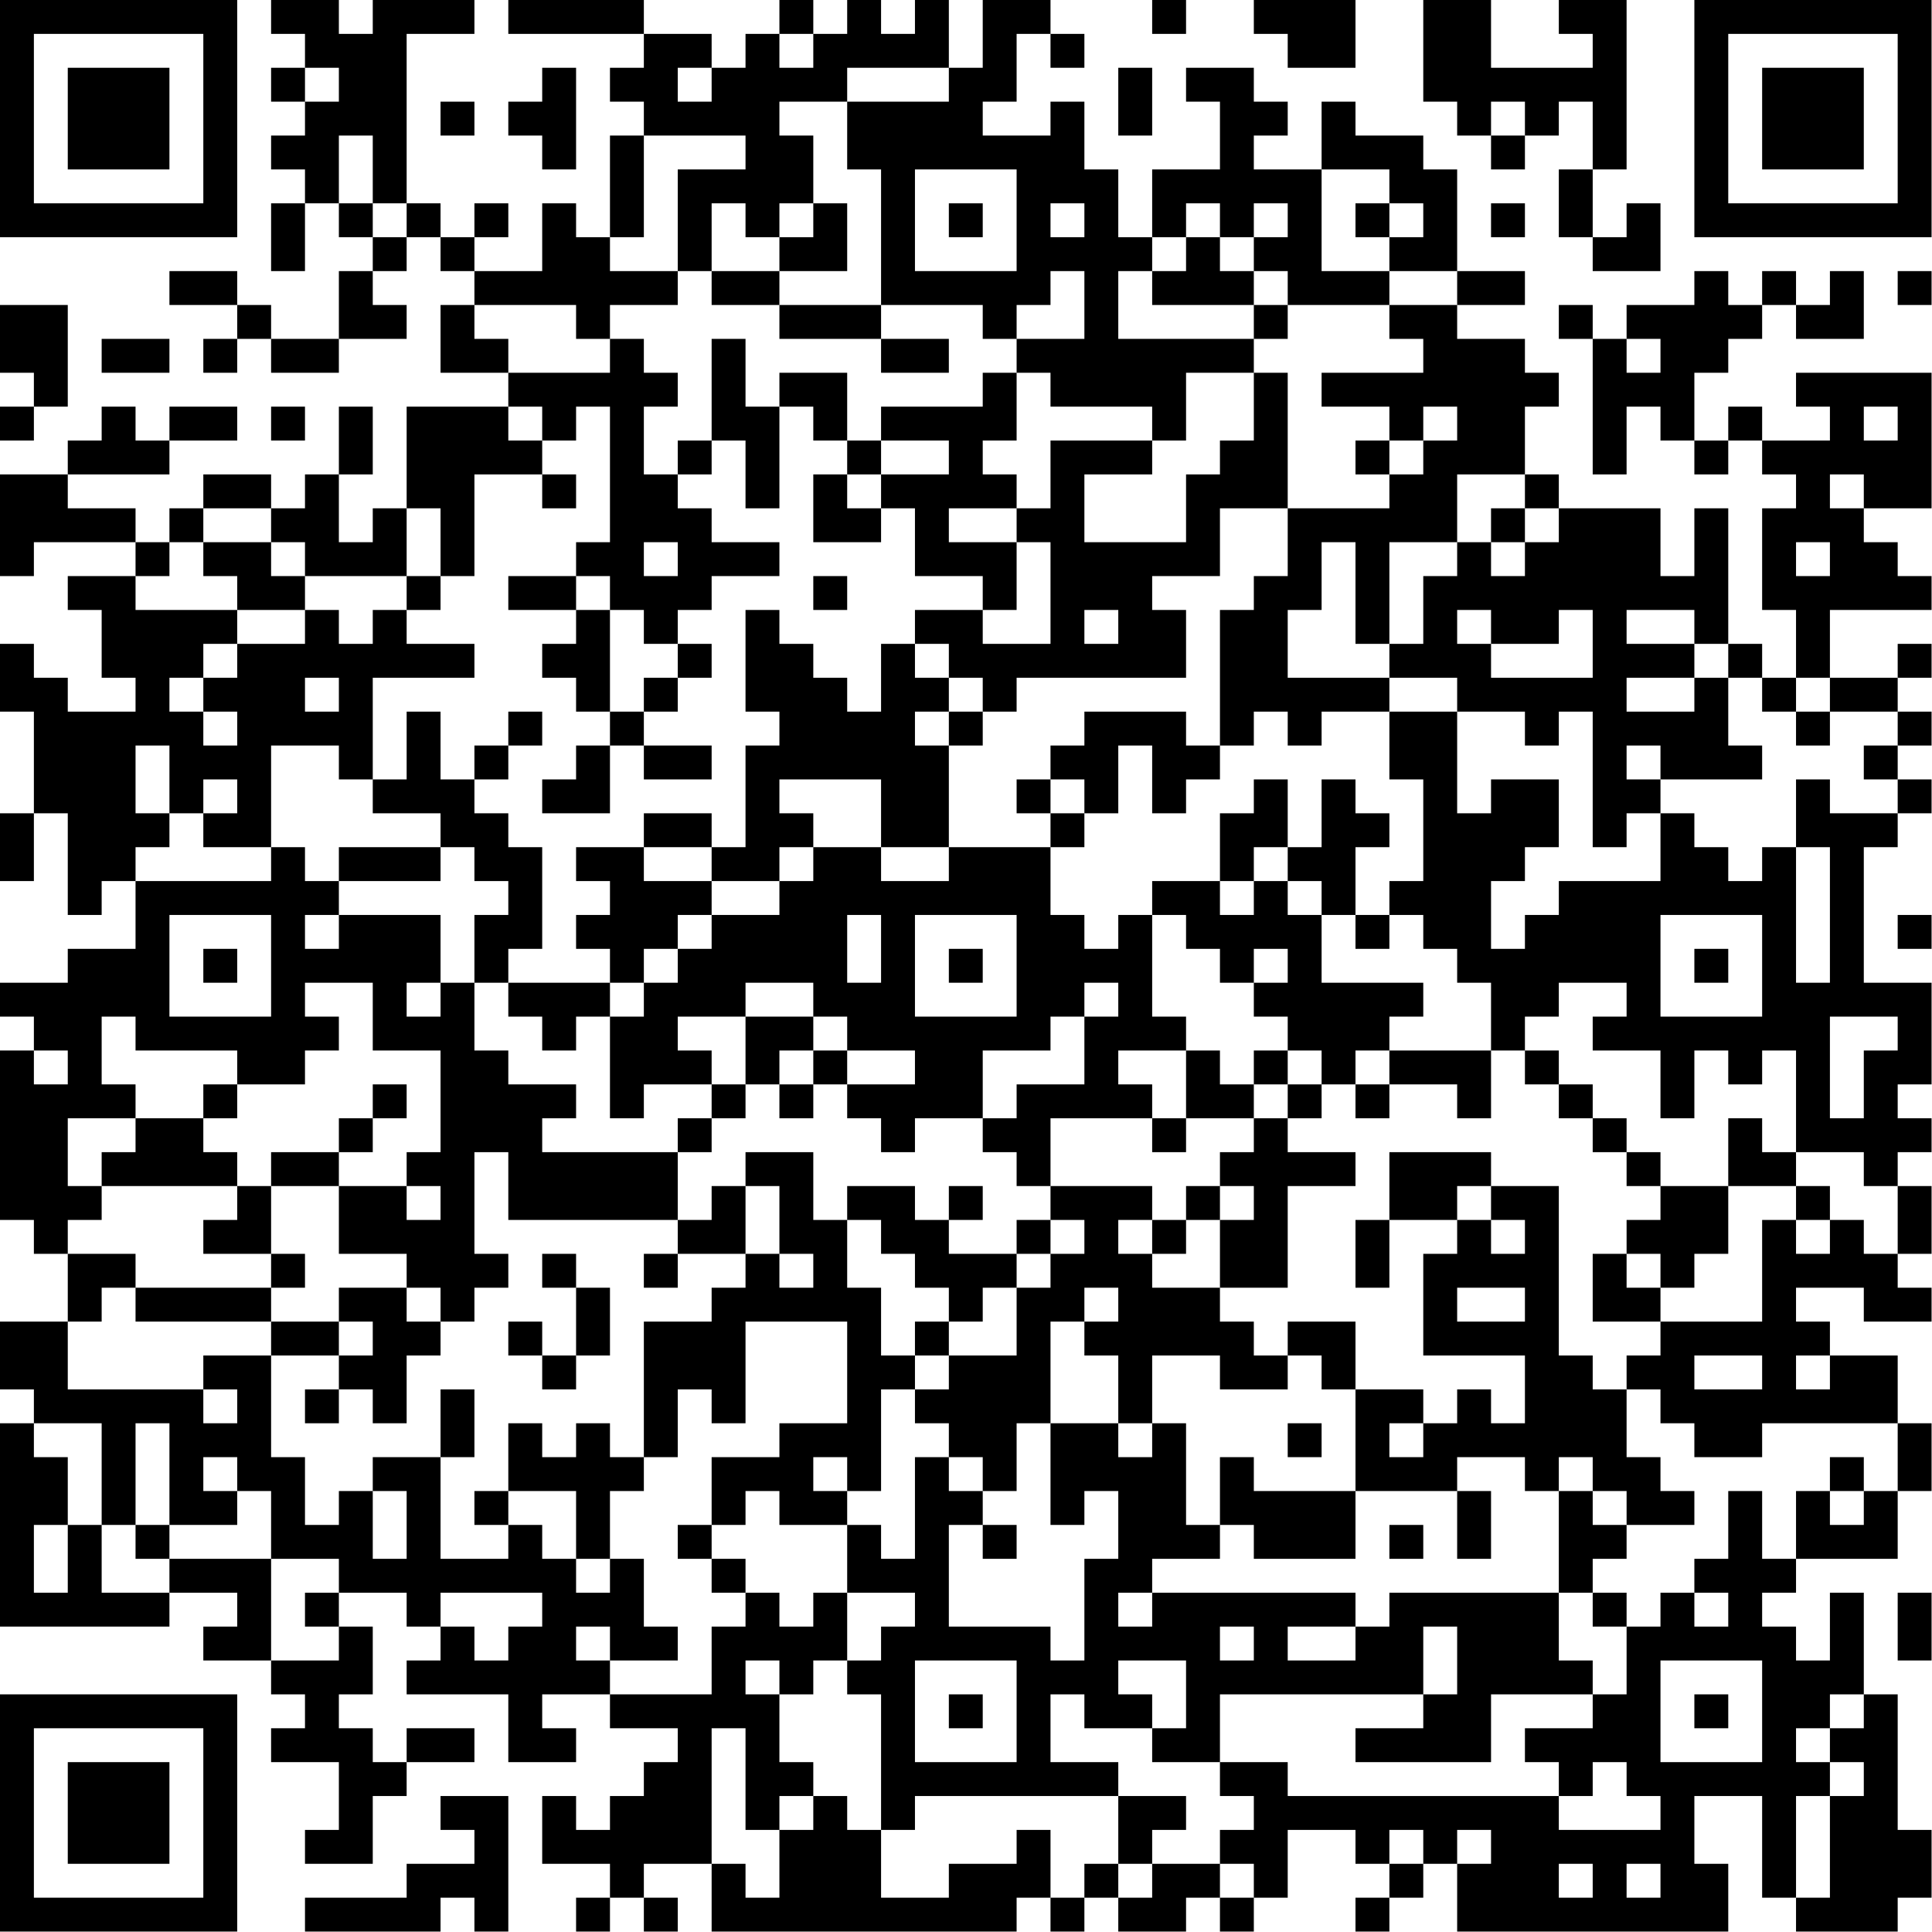 <?xml version="1.0" encoding="UTF-8"?>
<svg xmlns="http://www.w3.org/2000/svg" version="1.1" width="100" height="100" viewBox="0 0 100 100"><rect x="0" y="0" width="100" height="100" fill="#ffffff"/><g transform="scale(1.754)"><g transform="translate(0,0)"><path fill-rule="evenodd" d="M8 0L8 1L9 1L9 2L8 2L8 3L9 3L9 4L8 4L8 5L9 5L9 6L8 6L8 8L9 8L9 6L10 6L10 7L11 7L11 8L10 8L10 10L8 10L8 9L7 9L7 8L5 8L5 9L7 9L7 10L6 10L6 11L7 11L7 10L8 10L8 11L10 11L10 10L12 10L12 9L11 9L11 8L12 8L12 7L13 7L13 8L14 8L14 9L13 9L13 11L15 11L15 12L12 12L12 15L11 15L11 16L10 16L10 14L11 14L11 12L10 12L10 14L9 14L9 15L8 15L8 14L6 14L6 15L5 15L5 16L4 16L4 15L2 15L2 14L5 14L5 13L7 13L7 12L5 12L5 13L4 13L4 12L3 12L3 13L2 13L2 14L0 14L0 17L1 17L1 16L4 16L4 17L2 17L2 18L3 18L3 20L4 20L4 21L2 21L2 20L1 20L1 19L0 19L0 21L1 21L1 24L0 24L0 26L1 26L1 24L2 24L2 27L3 27L3 26L4 26L4 28L2 28L2 29L0 29L0 30L1 30L1 31L0 31L0 36L1 36L1 37L2 37L2 39L0 39L0 41L1 41L1 42L0 42L0 48L5 48L5 47L7 47L7 48L6 48L6 49L8 49L8 50L9 50L9 51L8 51L8 52L10 52L10 54L9 54L9 55L11 55L11 53L12 53L12 52L14 52L14 51L12 51L12 52L11 52L11 51L10 51L10 50L11 50L11 48L10 48L10 47L12 47L12 48L13 48L13 49L12 49L12 50L15 50L15 52L17 52L17 51L16 51L16 50L18 50L18 51L20 51L20 52L19 52L19 53L18 53L18 54L17 54L17 53L16 53L16 55L18 55L18 56L17 56L17 57L18 57L18 56L19 56L19 57L20 57L20 56L19 56L19 55L21 55L21 57L30 57L30 56L31 56L31 57L32 57L32 56L33 56L33 57L35 57L35 56L36 56L36 57L37 57L37 56L38 56L38 54L40 54L40 55L41 55L41 56L40 56L40 57L41 57L41 56L42 56L42 55L43 55L43 57L51 57L51 55L50 55L50 53L52 53L52 56L53 56L53 57L56 57L56 56L57 56L57 54L56 54L56 50L55 50L55 47L54 47L54 49L53 49L53 48L52 48L52 47L53 47L53 46L56 46L56 44L57 44L57 42L56 42L56 40L54 40L54 39L53 39L53 38L55 38L55 39L57 39L57 38L56 38L56 37L57 37L57 35L56 35L56 34L57 34L57 33L56 33L56 32L57 32L57 29L55 29L55 25L56 25L56 24L57 24L57 23L56 23L56 22L57 22L57 21L56 21L56 20L57 20L57 19L56 19L56 20L54 20L54 18L57 18L57 17L56 17L56 16L55 16L55 15L57 15L57 11L53 11L53 12L54 12L54 13L52 13L52 12L51 12L51 13L50 13L50 11L51 11L51 10L52 10L52 9L53 9L53 10L55 10L55 8L54 8L54 9L53 9L53 8L52 8L52 9L51 9L51 8L50 8L50 9L48 9L48 10L47 10L47 9L46 9L46 10L47 10L47 14L48 14L48 12L49 12L49 13L50 13L50 14L51 14L51 13L52 13L52 14L53 14L53 15L52 15L52 18L53 18L53 20L52 20L52 19L51 19L51 15L50 15L50 17L49 17L49 15L46 15L46 14L45 14L45 12L46 12L46 11L45 11L45 10L43 10L43 9L45 9L45 8L43 8L43 5L42 5L42 4L40 4L40 3L39 3L39 5L37 5L37 4L38 4L38 3L37 3L37 2L35 2L35 3L36 3L36 5L34 5L34 7L33 7L33 5L32 5L32 3L31 3L31 4L29 4L29 3L30 3L30 1L31 1L31 2L32 2L32 1L31 1L31 0L29 0L29 2L28 2L28 0L27 0L27 1L26 1L26 0L25 0L25 1L24 1L24 0L23 0L23 1L22 1L22 2L21 2L21 1L19 1L19 0L15 0L15 1L19 1L19 2L18 2L18 3L19 3L19 4L18 4L18 7L17 7L17 6L16 6L16 8L14 8L14 7L15 7L15 6L14 6L14 7L13 7L13 6L12 6L12 1L14 1L14 0L11 0L11 1L10 1L10 0ZM34 0L34 1L35 1L35 0ZM37 0L37 1L38 1L38 2L40 2L40 0ZM42 0L42 3L43 3L43 4L44 4L44 5L45 5L45 4L46 4L46 3L47 3L47 5L46 5L46 7L47 7L47 8L49 8L49 6L48 6L48 7L47 7L47 5L48 5L48 0L46 0L46 1L47 1L47 2L44 2L44 0ZM23 1L23 2L24 2L24 1ZM9 2L9 3L10 3L10 2ZM16 2L16 3L15 3L15 4L16 4L16 5L17 5L17 2ZM20 2L20 3L21 3L21 2ZM25 2L25 3L23 3L23 4L24 4L24 6L23 6L23 7L22 7L22 6L21 6L21 8L20 8L20 5L22 5L22 4L19 4L19 7L18 7L18 8L20 8L20 9L18 9L18 10L17 10L17 9L14 9L14 10L15 10L15 11L18 11L18 10L19 10L19 11L20 11L20 12L19 12L19 14L20 14L20 15L21 15L21 16L23 16L23 17L21 17L21 18L20 18L20 19L19 19L19 18L18 18L18 17L17 17L17 16L18 16L18 12L17 12L17 13L16 13L16 12L15 12L15 13L16 13L16 14L14 14L14 17L13 17L13 15L12 15L12 17L9 17L9 16L8 16L8 15L6 15L6 16L5 16L5 17L4 17L4 18L7 18L7 19L6 19L6 20L5 20L5 21L6 21L6 22L7 22L7 21L6 21L6 20L7 20L7 19L9 19L9 18L10 18L10 19L11 19L11 18L12 18L12 19L14 19L14 20L11 20L11 23L10 23L10 22L8 22L8 25L6 25L6 24L7 24L7 23L6 23L6 24L5 24L5 22L4 22L4 24L5 24L5 25L4 25L4 26L8 26L8 25L9 25L9 26L10 26L10 27L9 27L9 28L10 28L10 27L13 27L13 29L12 29L12 30L13 30L13 29L14 29L14 31L15 31L15 32L17 32L17 33L16 33L16 34L20 34L20 36L15 36L15 34L14 34L14 37L15 37L15 38L14 38L14 39L13 39L13 38L12 38L12 37L10 37L10 35L12 35L12 36L13 36L13 35L12 35L12 34L13 34L13 31L11 31L11 29L9 29L9 30L10 30L10 31L9 31L9 32L7 32L7 31L4 31L4 30L3 30L3 32L4 32L4 33L2 33L2 35L3 35L3 36L2 36L2 37L4 37L4 38L3 38L3 39L2 39L2 41L6 41L6 42L7 42L7 41L6 41L6 40L8 40L8 43L9 43L9 45L10 45L10 44L11 44L11 46L12 46L12 44L11 44L11 43L13 43L13 46L15 46L15 45L16 45L16 46L17 46L17 47L18 47L18 46L19 46L19 48L20 48L20 49L18 49L18 48L17 48L17 49L18 49L18 50L21 50L21 48L22 48L22 47L23 47L23 48L24 48L24 47L25 47L25 49L24 49L24 50L23 50L23 49L22 49L22 50L23 50L23 52L24 52L24 53L23 53L23 54L22 54L22 51L21 51L21 55L22 55L22 56L23 56L23 54L24 54L24 53L25 53L25 54L26 54L26 56L28 56L28 55L30 55L30 54L31 54L31 56L32 56L32 55L33 55L33 56L34 56L34 55L36 55L36 56L37 56L37 55L36 55L36 54L37 54L37 53L36 53L36 52L38 52L38 53L46 53L46 54L49 54L49 53L48 53L48 52L47 52L47 53L46 53L46 52L45 52L45 51L47 51L47 50L48 50L48 48L49 48L49 47L50 47L50 48L51 48L51 47L50 47L50 46L51 46L51 44L52 44L52 46L53 46L53 44L54 44L54 45L55 45L55 44L56 44L56 42L52 42L52 43L50 43L50 42L49 42L49 41L48 41L48 40L49 40L49 39L52 39L52 36L53 36L53 37L54 37L54 36L55 36L55 37L56 37L56 35L55 35L55 34L53 34L53 31L52 31L52 32L51 32L51 31L50 31L50 33L49 33L49 31L47 31L47 30L48 30L48 29L46 29L46 30L45 30L45 31L44 31L44 29L43 29L43 28L42 28L42 27L41 27L41 26L42 26L42 23L41 23L41 21L43 21L43 24L44 24L44 23L46 23L46 25L45 25L45 26L44 26L44 28L45 28L45 27L46 27L46 26L49 26L49 24L50 24L50 25L51 25L51 26L52 26L52 25L53 25L53 29L54 29L54 25L53 25L53 23L54 23L54 24L56 24L56 23L55 23L55 22L56 22L56 21L54 21L54 20L53 20L53 21L52 21L52 20L51 20L51 19L50 19L50 18L48 18L48 19L50 19L50 20L48 20L48 21L50 21L50 20L51 20L51 22L52 22L52 23L49 23L49 22L48 22L48 23L49 23L49 24L48 24L48 25L47 25L47 21L46 21L46 22L45 22L45 21L43 21L43 20L41 20L41 19L42 19L42 17L43 17L43 16L44 16L44 17L45 17L45 16L46 16L46 15L45 15L45 14L43 14L43 16L41 16L41 19L40 19L40 16L39 16L39 18L38 18L38 20L41 20L41 21L39 21L39 22L38 22L38 21L37 21L37 22L36 22L36 18L37 18L37 17L38 17L38 15L41 15L41 14L42 14L42 13L43 13L43 12L42 12L42 13L41 13L41 12L39 12L39 11L42 11L42 10L41 10L41 9L43 9L43 8L41 8L41 7L42 7L42 6L41 6L41 5L39 5L39 8L41 8L41 9L38 9L38 8L37 8L37 7L38 7L38 6L37 6L37 7L36 7L36 6L35 6L35 7L34 7L34 8L33 8L33 10L37 10L37 11L35 11L35 13L34 13L34 12L31 12L31 11L30 11L30 10L32 10L32 8L31 8L31 9L30 9L30 10L29 10L29 9L26 9L26 5L25 5L25 3L28 3L28 2ZM33 2L33 4L34 4L34 2ZM13 3L13 4L14 4L14 3ZM44 3L44 4L45 4L45 3ZM10 4L10 6L11 6L11 7L12 7L12 6L11 6L11 4ZM27 5L27 8L30 8L30 5ZM24 6L24 7L23 7L23 8L21 8L21 9L23 9L23 10L26 10L26 11L28 11L28 10L26 10L26 9L23 9L23 8L25 8L25 6ZM28 6L28 7L29 7L29 6ZM31 6L31 7L32 7L32 6ZM40 6L40 7L41 7L41 6ZM44 6L44 7L45 7L45 6ZM35 7L35 8L34 8L34 9L37 9L37 10L38 10L38 9L37 9L37 8L36 8L36 7ZM56 8L56 9L57 9L57 8ZM0 9L0 11L1 11L1 12L0 12L0 13L1 13L1 12L2 12L2 9ZM3 10L3 11L5 11L5 10ZM21 10L21 13L20 13L20 14L21 14L21 13L22 13L22 15L23 15L23 12L24 12L24 13L25 13L25 14L24 14L24 16L26 16L26 15L27 15L27 17L29 17L29 18L27 18L27 19L26 19L26 21L25 21L25 20L24 20L24 19L23 19L23 18L22 18L22 21L23 21L23 22L22 22L22 25L21 25L21 24L19 24L19 25L17 25L17 26L18 26L18 27L17 27L17 28L18 28L18 29L15 29L15 28L16 28L16 25L15 25L15 24L14 24L14 23L15 23L15 22L16 22L16 21L15 21L15 22L14 22L14 23L13 23L13 21L12 21L12 23L11 23L11 24L13 24L13 25L10 25L10 26L13 26L13 25L14 25L14 26L15 26L15 27L14 27L14 29L15 29L15 30L16 30L16 31L17 31L17 30L18 30L18 33L19 33L19 32L21 32L21 33L20 33L20 34L21 34L21 33L22 33L22 32L23 32L23 33L24 33L24 32L25 32L25 33L26 33L26 34L27 34L27 33L29 33L29 34L30 34L30 35L31 35L31 36L30 36L30 37L28 37L28 36L29 36L29 35L28 35L28 36L27 36L27 35L25 35L25 36L24 36L24 34L22 34L22 35L21 35L21 36L20 36L20 37L19 37L19 38L20 38L20 37L22 37L22 38L21 38L21 39L19 39L19 43L18 43L18 42L17 42L17 43L16 43L16 42L15 42L15 44L14 44L14 45L15 45L15 44L17 44L17 46L18 46L18 44L19 44L19 43L20 43L20 41L21 41L21 42L22 42L22 39L25 39L25 42L23 42L23 43L21 43L21 45L20 45L20 46L21 46L21 47L22 47L22 46L21 46L21 45L22 45L22 44L23 44L23 45L25 45L25 47L27 47L27 48L26 48L26 49L25 49L25 50L26 50L26 54L27 54L27 53L33 53L33 55L34 55L34 54L35 54L35 53L33 53L33 52L31 52L31 50L32 50L32 51L34 51L34 52L36 52L36 50L42 50L42 51L40 51L40 52L44 52L44 50L47 50L47 49L46 49L46 47L47 47L47 48L48 48L48 47L47 47L47 46L48 46L48 45L50 45L50 44L49 44L49 43L48 43L48 41L47 41L47 40L46 40L46 35L44 35L44 34L41 34L41 36L40 36L40 38L41 38L41 36L43 36L43 37L42 37L42 40L45 40L45 42L44 42L44 41L43 41L43 42L42 42L42 41L40 41L40 39L38 39L38 40L37 40L37 39L36 39L36 38L38 38L38 35L40 35L40 34L38 34L38 33L39 33L39 32L40 32L40 33L41 33L41 32L43 32L43 33L44 33L44 31L41 31L41 30L42 30L42 29L39 29L39 27L40 27L40 28L41 28L41 27L40 27L40 25L41 25L41 24L40 24L40 23L39 23L39 25L38 25L38 23L37 23L37 24L36 24L36 26L34 26L34 27L33 27L33 28L32 28L32 27L31 27L31 25L32 25L32 24L33 24L33 22L34 22L34 24L35 24L35 23L36 23L36 22L35 22L35 21L32 21L32 22L31 22L31 23L30 23L30 24L31 24L31 25L28 25L28 22L29 22L29 21L30 21L30 20L35 20L35 18L34 18L34 17L36 17L36 15L38 15L38 11L37 11L37 13L36 13L36 14L35 14L35 16L32 16L32 14L34 14L34 13L31 13L31 15L30 15L30 14L29 14L29 13L30 13L30 11L29 11L29 12L26 12L26 13L25 13L25 11L23 11L23 12L22 12L22 10ZM48 10L48 11L49 11L49 10ZM8 12L8 13L9 13L9 12ZM55 12L55 13L56 13L56 12ZM26 13L26 14L25 14L25 15L26 15L26 14L28 14L28 13ZM40 13L40 14L41 14L41 13ZM16 14L16 15L17 15L17 14ZM54 14L54 15L55 15L55 14ZM28 15L28 16L30 16L30 18L29 18L29 19L31 19L31 16L30 16L30 15ZM44 15L44 16L45 16L45 15ZM6 16L6 17L7 17L7 18L9 18L9 17L8 17L8 16ZM19 16L19 17L20 17L20 16ZM53 16L53 17L54 17L54 16ZM12 17L12 18L13 18L13 17ZM15 17L15 18L17 18L17 19L16 19L16 20L17 20L17 21L18 21L18 22L17 22L17 23L16 23L16 24L18 24L18 22L19 22L19 23L21 23L21 22L19 22L19 21L20 21L20 20L21 20L21 19L20 19L20 20L19 20L19 21L18 21L18 18L17 18L17 17ZM24 17L24 18L25 18L25 17ZM32 18L32 19L33 19L33 18ZM43 18L43 19L44 19L44 20L47 20L47 18L46 18L46 19L44 19L44 18ZM27 19L27 20L28 20L28 21L27 21L27 22L28 22L28 21L29 21L29 20L28 20L28 19ZM9 20L9 21L10 21L10 20ZM53 21L53 22L54 22L54 21ZM23 23L23 24L24 24L24 25L23 25L23 26L21 26L21 25L19 25L19 26L21 26L21 27L20 27L20 28L19 28L19 29L18 29L18 30L19 30L19 29L20 29L20 28L21 28L21 27L23 27L23 26L24 26L24 25L26 25L26 26L28 26L28 25L26 25L26 23ZM31 23L31 24L32 24L32 23ZM37 25L37 26L36 26L36 27L37 27L37 26L38 26L38 27L39 27L39 26L38 26L38 25ZM5 27L5 30L8 30L8 27ZM25 27L25 29L26 29L26 27ZM27 27L27 30L30 30L30 27ZM34 27L34 30L35 30L35 31L33 31L33 32L34 32L34 33L31 33L31 35L34 35L34 36L33 36L33 37L34 37L34 38L36 38L36 36L37 36L37 35L36 35L36 34L37 34L37 33L38 33L38 32L39 32L39 31L38 31L38 30L37 30L37 29L38 29L38 28L37 28L37 29L36 29L36 28L35 28L35 27ZM49 27L49 30L52 30L52 27ZM56 27L56 28L57 28L57 27ZM6 28L6 29L7 29L7 28ZM28 28L28 29L29 29L29 28ZM50 28L50 29L51 29L51 28ZM22 29L22 30L20 30L20 31L21 31L21 32L22 32L22 30L24 30L24 31L23 31L23 32L24 32L24 31L25 31L25 32L27 32L27 31L25 31L25 30L24 30L24 29ZM32 29L32 30L31 30L31 31L29 31L29 33L30 33L30 32L32 32L32 30L33 30L33 29ZM54 30L54 33L55 33L55 31L56 31L56 30ZM1 31L1 32L2 32L2 31ZM35 31L35 33L34 33L34 34L35 34L35 33L37 33L37 32L38 32L38 31L37 31L37 32L36 32L36 31ZM40 31L40 32L41 32L41 31ZM45 31L45 32L46 32L46 33L47 33L47 34L48 34L48 35L49 35L49 36L48 36L48 37L47 37L47 39L49 39L49 38L50 38L50 37L51 37L51 35L53 35L53 36L54 36L54 35L53 35L53 34L52 34L52 33L51 33L51 35L49 35L49 34L48 34L48 33L47 33L47 32L46 32L46 31ZM6 32L6 33L4 33L4 34L3 34L3 35L7 35L7 36L6 36L6 37L8 37L8 38L4 38L4 39L8 39L8 40L10 40L10 41L9 41L9 42L10 42L10 41L11 41L11 42L12 42L12 40L13 40L13 39L12 39L12 38L10 38L10 39L8 39L8 38L9 38L9 37L8 37L8 35L10 35L10 34L11 34L11 33L12 33L12 32L11 32L11 33L10 33L10 34L8 34L8 35L7 35L7 34L6 34L6 33L7 33L7 32ZM22 35L22 37L23 37L23 38L24 38L24 37L23 37L23 35ZM35 35L35 36L34 36L34 37L35 37L35 36L36 36L36 35ZM43 35L43 36L44 36L44 37L45 37L45 36L44 36L44 35ZM25 36L25 38L26 38L26 40L27 40L27 41L26 41L26 44L25 44L25 43L24 43L24 44L25 44L25 45L26 45L26 46L27 46L27 43L28 43L28 44L29 44L29 45L28 45L28 48L31 48L31 49L32 49L32 46L33 46L33 44L32 44L32 45L31 45L31 42L33 42L33 43L34 43L34 42L35 42L35 45L36 45L36 46L34 46L34 47L33 47L33 48L34 48L34 47L40 47L40 48L38 48L38 49L40 49L40 48L41 48L41 47L46 47L46 44L47 44L47 45L48 45L48 44L47 44L47 43L46 43L46 44L45 44L45 43L43 43L43 44L40 44L40 41L39 41L39 40L38 40L38 41L36 41L36 40L34 40L34 42L33 42L33 40L32 40L32 39L33 39L33 38L32 38L32 39L31 39L31 42L30 42L30 44L29 44L29 43L28 43L28 42L27 42L27 41L28 41L28 40L30 40L30 38L31 38L31 37L32 37L32 36L31 36L31 37L30 37L30 38L29 38L29 39L28 39L28 38L27 38L27 37L26 37L26 36ZM16 37L16 38L17 38L17 40L16 40L16 39L15 39L15 40L16 40L16 41L17 41L17 40L18 40L18 38L17 38L17 37ZM48 37L48 38L49 38L49 37ZM43 38L43 39L45 39L45 38ZM10 39L10 40L11 40L11 39ZM27 39L27 40L28 40L28 39ZM50 40L50 41L52 41L52 40ZM53 40L53 41L54 41L54 40ZM13 41L13 43L14 43L14 41ZM1 42L1 43L2 43L2 45L1 45L1 47L2 47L2 45L3 45L3 47L5 47L5 46L8 46L8 49L10 49L10 48L9 48L9 47L10 47L10 46L8 46L8 44L7 44L7 43L6 43L6 44L7 44L7 45L5 45L5 42L4 42L4 45L3 45L3 42ZM38 42L38 43L39 43L39 42ZM41 42L41 43L42 43L42 42ZM36 43L36 45L37 45L37 46L40 46L40 44L37 44L37 43ZM54 43L54 44L55 44L55 43ZM43 44L43 46L44 46L44 44ZM4 45L4 46L5 46L5 45ZM29 45L29 46L30 46L30 45ZM41 45L41 46L42 46L42 45ZM13 47L13 48L14 48L14 49L15 49L15 48L16 48L16 47ZM56 47L56 49L57 49L57 47ZM36 48L36 49L37 49L37 48ZM42 48L42 50L43 50L43 48ZM27 49L27 52L30 52L30 49ZM33 49L33 50L34 50L34 51L35 51L35 49ZM49 49L49 52L52 52L52 49ZM28 50L28 51L29 51L29 50ZM50 50L50 51L51 51L51 50ZM54 50L54 51L53 51L53 52L54 52L54 53L53 53L53 56L54 56L54 53L55 53L55 52L54 52L54 51L55 51L55 50ZM13 53L13 54L14 54L14 55L12 55L12 56L9 56L9 57L13 57L13 56L14 56L14 57L15 57L15 53ZM41 54L41 55L42 55L42 54ZM43 54L43 55L44 55L44 54ZM46 55L46 56L47 56L47 55ZM48 55L48 56L49 56L49 55ZM0 0L0 7L7 7L7 0ZM1 1L1 6L6 6L6 1ZM2 2L2 5L5 5L5 2ZM50 0L50 7L57 7L57 0ZM51 1L51 6L56 6L56 1ZM52 2L52 5L55 5L55 2ZM0 50L0 57L7 57L7 50ZM1 51L1 56L6 56L6 51ZM2 52L2 55L5 55L5 52Z" fill="#000000"/></g></g></svg>
